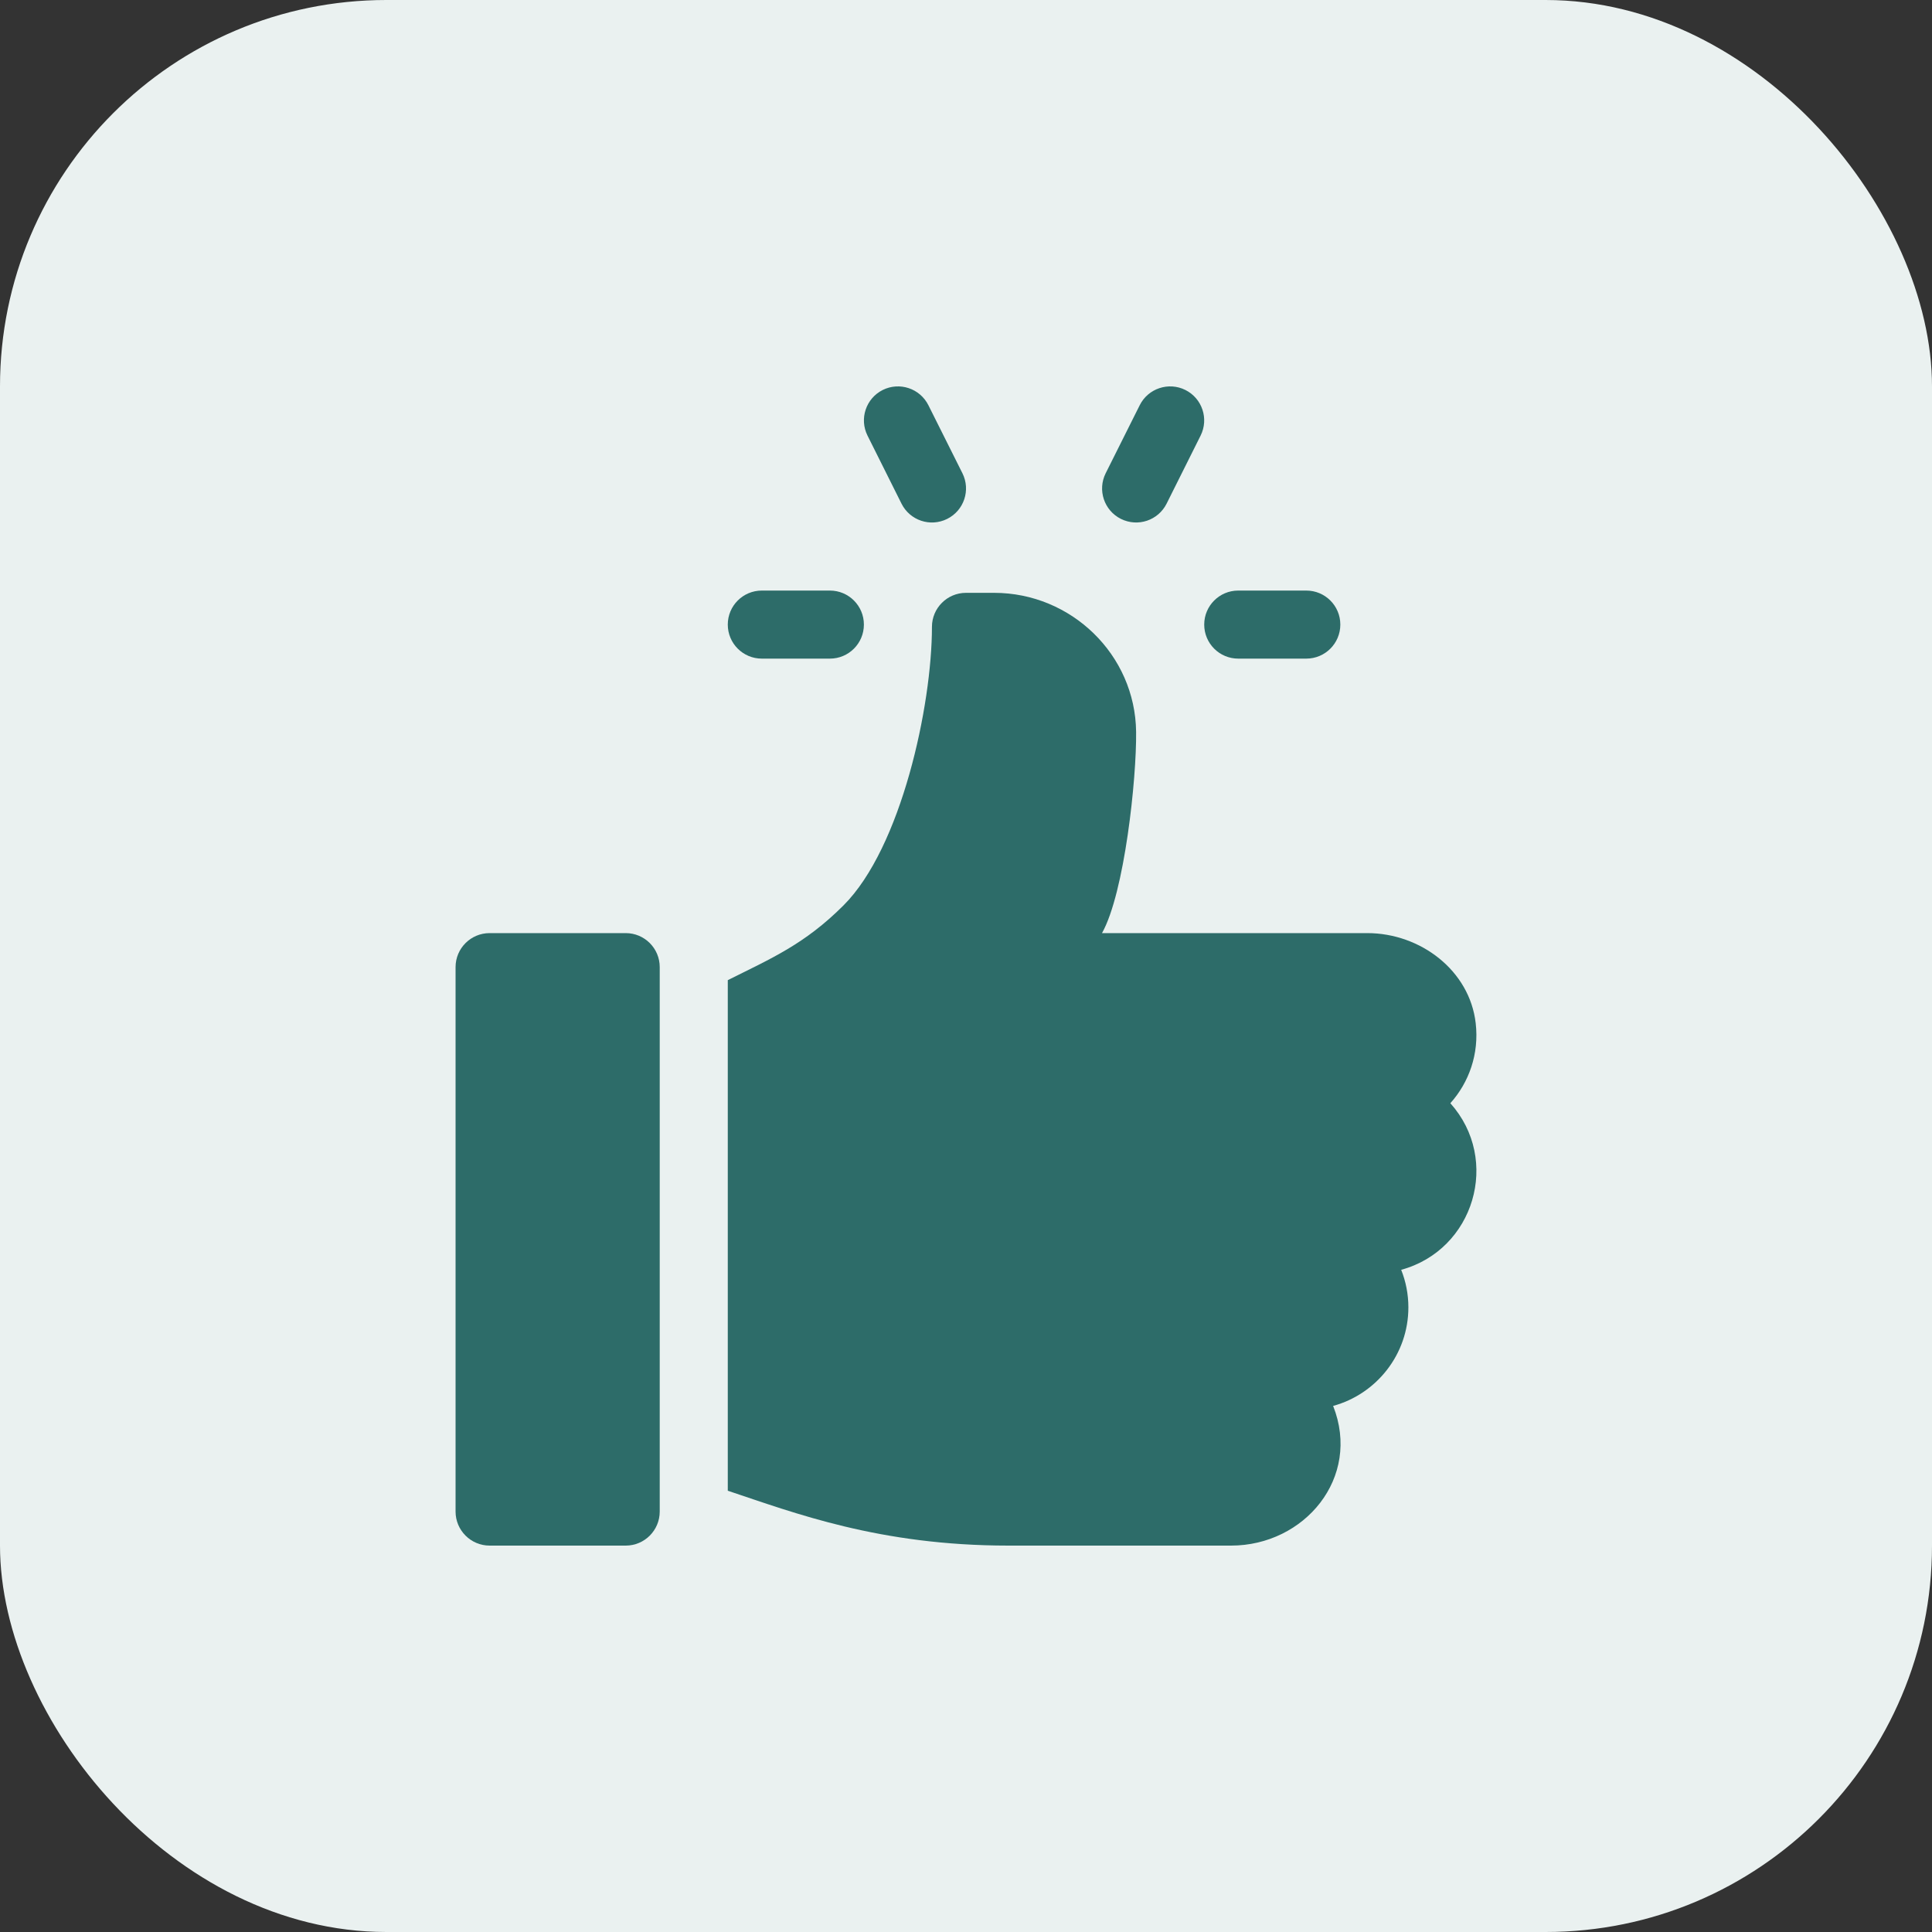 <svg width="40" height="40" viewBox="0 0 40 40" fill="none" xmlns="http://www.w3.org/2000/svg">
<rect x="0" y="0" width="40" height="40" fill="#333333" stroke="none"/>
<rect width="40" height="40" rx="8" fill="#EAF1F0"/>
<g clip-path="url(#clip0_1781_7899)">
<path d="M27.045 12.227H25.636C25.247 12.227 24.932 12.542 24.932 12.931C24.932 13.321 25.247 13.636 25.636 13.636H27.045C27.435 13.636 27.75 13.321 27.75 12.931C27.75 12.542 27.435 12.227 27.045 12.227Z" fill="#2D6C69"/>
<path d="M19.926 9.798L19.221 8.389C19.046 8.041 18.624 7.901 18.276 8.074C17.928 8.248 17.787 8.671 17.961 9.019L18.665 10.428C18.839 10.775 19.26 10.918 19.611 10.743C19.959 10.569 20.1 10.146 19.926 9.798Z" fill="#2D6C69"/>
<path d="M24.542 8.074C24.195 7.901 23.771 8.041 23.597 8.389L22.892 9.798C22.718 10.146 22.859 10.569 23.207 10.743C23.559 10.918 23.979 10.774 24.153 10.428L24.857 9.019C25.031 8.671 24.89 8.248 24.542 8.074Z" fill="#2D6C69"/>
<path d="M17.182 12.227H15.773C15.383 12.227 15.068 12.542 15.068 12.931C15.068 13.321 15.383 13.636 15.773 13.636H17.182C17.571 13.636 17.886 13.321 17.886 12.931C17.886 12.542 17.571 12.227 17.182 12.227Z" fill="#2D6C69"/>
<path d="M12.955 19.319H10.137C9.748 19.319 9.432 19.634 9.432 20.023V31.295C9.432 31.684 9.748 32 10.137 32H12.955C13.344 32 13.659 31.684 13.659 31.295V20.023C13.659 19.634 13.344 19.319 12.955 19.319Z" fill="#2D6C69"/>
<path d="M30.553 21.186C30.429 20.093 29.408 19.319 28.308 19.319H22.816C23.283 18.483 23.533 16.119 23.522 15.153C23.504 13.555 22.18 12.274 20.581 12.274H20C19.611 12.274 19.295 12.589 19.295 12.978C19.295 14.607 18.661 17.548 17.465 18.744C16.659 19.55 15.971 19.841 15.068 20.293V30.864C16.45 31.324 18.205 32 20.88 32H25.488C27.007 32 28.189 30.594 27.601 29.108C28.497 28.863 29.159 28.041 29.159 27.068C29.159 26.794 29.106 26.531 29.01 26.29C30.521 25.878 31.077 24.013 30.028 22.841C30.413 22.411 30.626 21.822 30.553 21.186Z" fill="#2D6C69"/>
</g>
<defs>
<clipPath id="clip0_1781_7899">
<rect width="24" height="24" fill="white" transform="translate(8 8)"/>
</clipPath>
</defs>
</svg>
